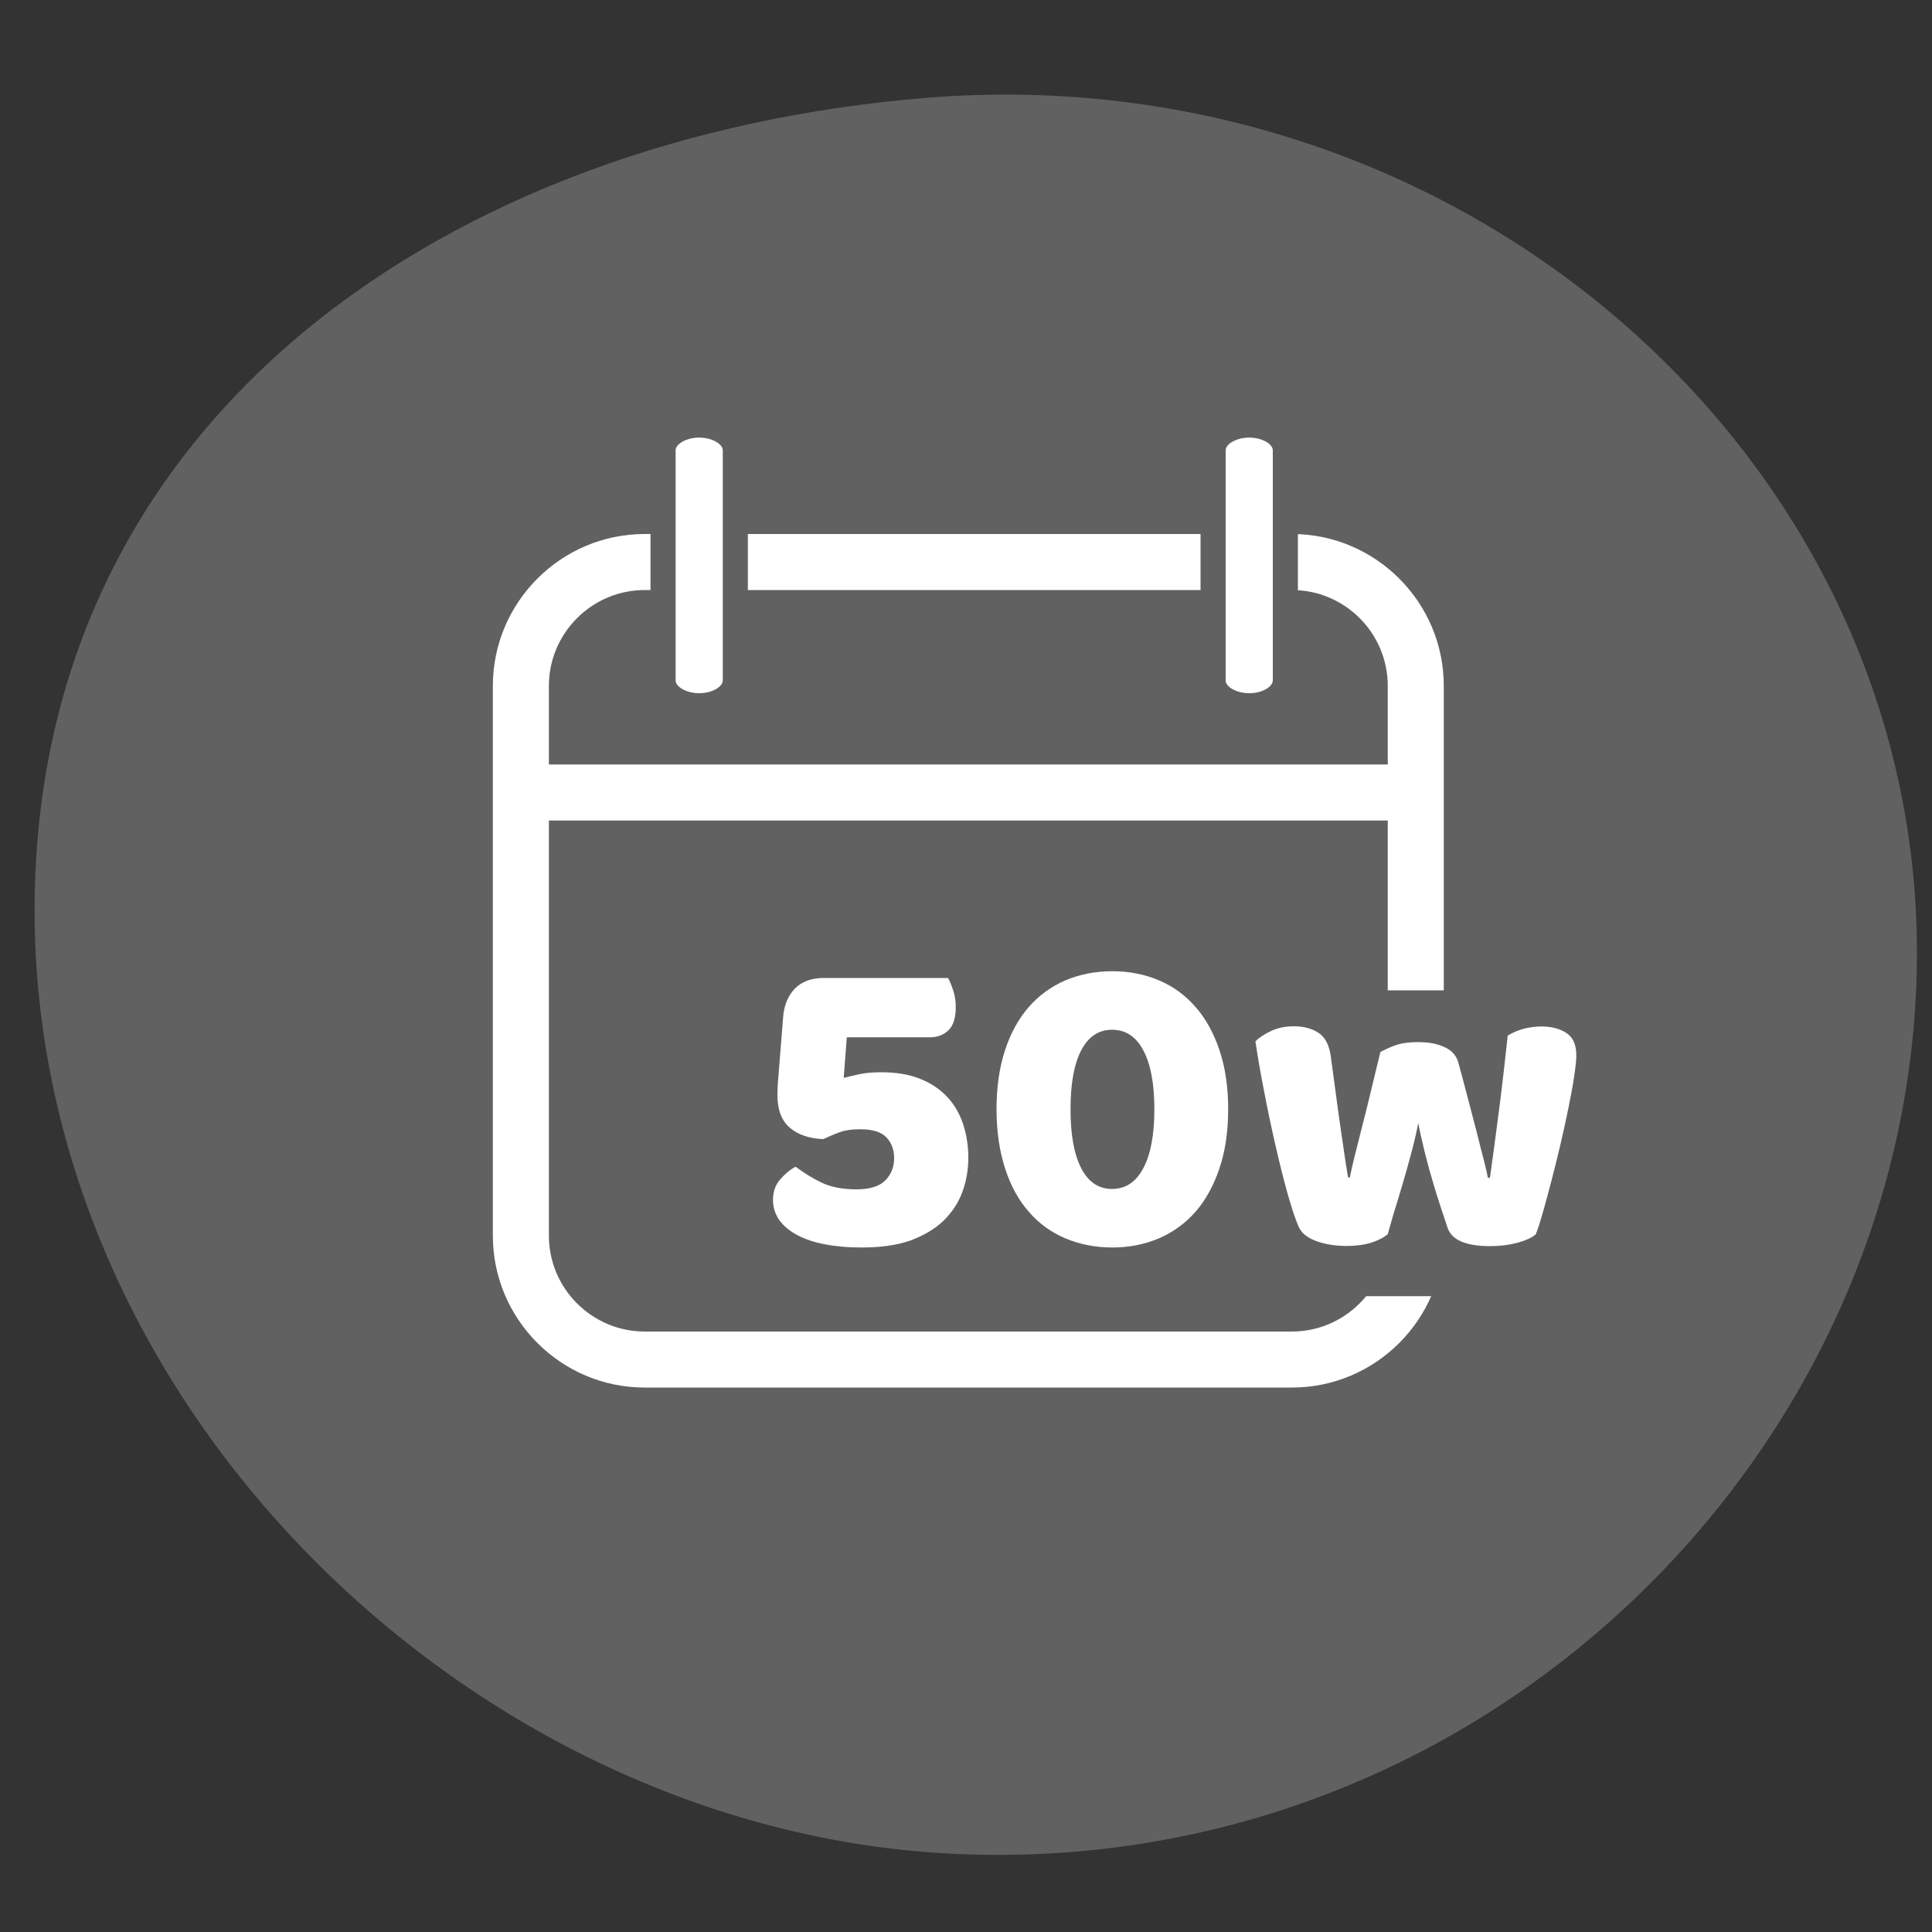 <?xml version="1.0" encoding="utf-8"?>
<!-- Generator: Adobe Illustrator 26.0.3, SVG Export Plug-In . SVG Version: 6.00 Build 0)  -->
<svg version="1.1" id="Ebene_1" xmlns="http://www.w3.org/2000/svg" xmlns:xlink="http://www.w3.org/1999/xlink" x="0px" y="0px"
	 viewBox="0 0 1000 1000" style="enable-background:new 0 0 1000 1000;" xml:space="preserve">
<rect x="0" y="0" width="1000" height="1000" fill="#333333" stroke="none"/>
<style type="text/css">
	.st0{fill:#616161;}
	.st1{fill:#FFFFFF;}
	.st2{fill:none;}
	.st3{enable-background:new    ;}
</style>
<g id="Ebene_1_00000150093497567423188780000010338917722769404296_">
	<path class="st0" d="M992.2,493c0,257.6-224.8,481.1-501.3,466.4c-246.3-13.1-473-230.6-473-488.2s218-401,462.1-420.6
		C755.9,28.4,992.2,235.4,992.2,493z"/>
</g>
<g id="Ebene_2_00000108285822446922133860000013655762265438149308_">
	<g>
		<path class="st1" d="M668.7,718.2h-335c-43.3,0-78.6-35.3-78.6-78.6V355c0-43.3,35.3-78.6,78.6-78.6h335
			c43.3,0,78.6,35.3,78.6,78.6v284.6C747.3,682.9,712,718.2,668.7,718.2z M333.7,305.4c-27.3,0-49.6,22.3-49.6,49.6v284.6
			c0,27.3,22.3,49.6,49.6,49.6h335c27.3,0,49.6-22.3,49.6-49.6V355c0-27.3-22.2-49.6-49.6-49.6H333.7z"/>
	</g>
	<g>
		<g>
			<path class="st1" d="M361.9,365.3c-10.3,0-18.7-5.8-18.7-13V233c0-7.2,8.4-13,18.7-13c10.3,0,18.7,5.8,18.7,13v119.2
				C380.6,359.5,372.3,365.3,361.9,365.3z"/>
			<path class="st0" d="M361.9,371.8c-14.1,0-25.2-8.6-25.2-19.5V233c0-10.9,11.1-19.5,25.2-19.5s25.2,8.6,25.2,19.5v119.2
				C387.1,363.2,376,371.8,361.9,371.8z M361.9,226.5c-6.9,0-12.2,3.5-12.2,6.5v119.3c0,3,5.3,6.5,12.2,6.5c7,0,12.2-3.5,12.2-6.6
				V233C374.1,230,368.8,226.5,361.9,226.5z"/>
		</g>
	</g>
	<g>
		<g>
			<path class="st1" d="M646.6,365.3c-10.3,0-18.7-5.8-18.7-13V233c0-7.2,8.4-13,18.7-13s18.7,5.8,18.7,13v119.2
				C665.3,359.5,656.9,365.3,646.6,365.3z"/>
			<path class="st0" d="M646.6,371.8c-14.1,0-25.2-8.6-25.2-19.5V233c0-10.9,11.1-19.5,25.2-19.5s25.2,8.6,25.2,19.5v119.2
				C671.8,363.2,660.7,371.8,646.6,371.8z M646.6,226.5c-6.9,0-12.2,3.5-12.2,6.5v119.3c0,3,5.3,6.5,12.2,6.5c7,0,12.2-3.5,12.2-6.6
				V233C658.8,230,653.5,226.5,646.6,226.5z"/>
		</g>
	</g>
	<g>
		<rect x="547.6" y="512.6" class="st0" width="279.5" height="158.3"/>
	</g>
	<g>
		<rect x="390.1" y="494.3" class="st2" width="462.8" height="216.5"/>
	</g>
	<g class="st3">
		<path class="st1" d="M446,645.7c-6.9,0-13.1-0.5-18.7-1.6c-5.6-1-10.4-2.6-14.4-4.7c-4-2.1-7.2-4.7-9.4-7.7
			c-2.2-3.1-3.4-6.6-3.4-10.6c0-4.2,1.2-7.7,3.6-10.5c2.4-2.8,5.1-5.1,8.1-6.7c4.2,3.1,8.6,5.9,13.4,8.2c4.8,2.3,10.8,3.5,18.1,3.5
			c7,0,12-1.6,15-4.7c3-3.1,4.5-6.9,4.5-11.4c0-4.3-1.3-7.9-3.9-10.7c-2.6-2.8-7.1-4.3-13.5-4.3c-4,0-7.4,0.4-10.1,1.3
			c-2.7,0.9-5.7,2.2-9.2,3.8c-7.3-0.3-13.1-2.3-17.3-5.9c-4.3-3.7-6.4-9.3-6.4-16.9c0-0.4,0-1,0-1.7s0.1-2,0.2-4.1l2.7-34
			c0.4-6.4,2.5-11.5,6-15.2c3.6-3.7,8.6-5.6,15-5.6h64.4c0.9,1.6,1.8,3.8,2.7,6.5c0.9,2.7,1.3,5.5,1.3,8.5c0,5.7-1.3,9.7-3.8,12.1
			c-2.5,2.4-5.7,3.6-9.6,3.6h-43l-1.6,21c2.8-0.7,5.7-1.4,8.6-2c2.9-0.6,6.6-0.9,11.1-0.9c7.8,0,14.5,1.2,20.1,3.5
			c5.7,2.3,10.3,5.5,14,9.5c3.7,4,6.3,8.7,8.1,14.1c1.7,5.4,2.6,11.1,2.6,17.2c0,6.1-1,12-3.1,17.7c-2.1,5.7-5.4,10.6-9.8,14.9
			c-4.5,4.3-10.2,7.6-17.1,10.2C464.3,644.5,455.9,645.7,446,645.7z"/>
		<path class="st1" d="M635.7,574.1c0,11.5-1.5,21.7-4.5,30.6c-3,8.9-7.1,16.4-12.4,22.5c-5.3,6-11.6,10.6-19,13.8
			c-7.4,3.1-15.4,4.7-24,4.7c-8.8,0-16.9-1.6-24.3-4.7c-7.4-3.1-13.7-7.7-19-13.8c-5.3-6-9.4-13.5-12.3-22.5s-4.4-19.2-4.4-30.6
			c0-11.5,1.5-21.7,4.4-30.5c2.9-8.9,7-16.3,12.3-22.4c5.3-6,11.6-10.6,19-13.8c7.4-3.1,15.5-4.7,24.3-4.7c8.6,0,16.7,1.6,24,4.7
			c7.4,3.1,13.7,7.7,19,13.8c5.3,6,9.4,13.5,12.4,22.4C634.2,552.5,635.7,562.7,635.7,574.1z M597.5,574.1c0-13.1-1.9-23.3-5.7-30.4
			c-3.8-7.2-9.2-10.7-16.2-10.7c-7,0-12.3,3.6-16,10.7c-3.7,7.2-5.5,17.3-5.5,30.4c0,13.1,1.8,23.3,5.5,30.5c3.7,7.2,9,10.8,16,10.8
			c7,0,12.4-3.6,16.2-10.8C595.6,597.5,597.5,587.3,597.5,574.1z"/>
		<path class="st1" d="M718.3,638.8c-2.1,1.8-4.9,3.2-8.5,4.4c-3.6,1.1-7.8,1.7-12.8,1.7c-6.1,0-11.4-0.9-15.9-2.6
			c-4.5-1.7-7.5-4.1-8.9-7.3c-1.6-3.6-3.5-9.2-5.7-17c-2.2-7.8-4.3-16.3-6.4-25.5c-2.1-9.2-4.1-18.6-5.9-28.2
			c-1.9-9.5-3.3-18-4.4-25.3c2.1-2.1,4.9-3.9,8.4-5.5c3.5-1.6,7.3-2.3,11.5-2.3c5.2,0,9.5,1.2,12.9,3.5c3.4,2.3,5.4,6.3,6.2,12
			c1.5,11.3,2.8,20.7,3.8,28.1c1,7.4,1.9,13.4,2.6,18.1c0.7,4.7,1.2,8.3,1.6,10.7c0.4,2.5,0.7,4.4,1,5.9h0.9
			c0.4-2.4,1.2-5.9,2.3-10.4c1.1-4.5,2.4-9.7,3.9-15.5c1.5-5.8,3.1-12.1,4.7-18.9c1.6-6.8,3.3-13.5,4.9-20.2c3-1.6,5.9-2.9,8.8-3.8
			c2.9-0.9,6.5-1.3,10.8-1.3c5.2,0,9.7,0.8,13.4,2.5c3.7,1.6,6.1,4.2,7.2,7.6c1.8,6.6,3.5,12.9,5.1,19.1c1.6,6.2,3.1,11.9,4.5,17.2
			c1.3,5.3,2.5,10,3.6,14.1c1,4.1,1.8,7.3,2.2,9.7h1.1c1.6-11.5,3.2-23.4,4.8-35.8c1.6-12.4,3-25,4.4-37.8c2.7-1.6,5.5-2.8,8.5-3.6
			c3-0.7,6-1.1,8.9-1.1c5.2,0,9.5,1.1,13,3.4c3.4,2.2,5.1,6.1,5.1,11.6c0,2.4-0.4,6-1.1,10.7c-0.7,4.8-1.7,10.1-2.9,16.1
			c-1.2,6-2.6,12.2-4.1,18.8c-1.6,6.6-3.1,12.9-4.7,19c-1.6,6.1-3.1,11.6-4.5,16.6c-1.4,4.9-2.6,8.7-3.7,11.4
			c-2.1,1.8-5.3,3.2-9.6,4.4c-4.3,1.1-8.9,1.7-13.9,1.7c-12.5,0-19.9-3.1-22.1-9.4c-0.9-2.7-2-6.1-3.4-10.2
			c-1.3-4.1-2.8-8.6-4.2-13.5c-1.5-4.9-2.9-10-4.2-15.3c-1.3-5.3-2.5-10.4-3.4-15.3c-1,5.2-2.3,10.6-3.8,16.2
			c-1.5,5.6-3,11-4.6,16.3c-1.6,5.3-3,10.1-4.4,14.5C720.1,632.6,719,636.1,718.3,638.8z"/>
	</g>
	<g>
		<rect x="276.2" y="395.7" class="st1" width="461" height="29"/>
	</g>
</g>
</svg>
